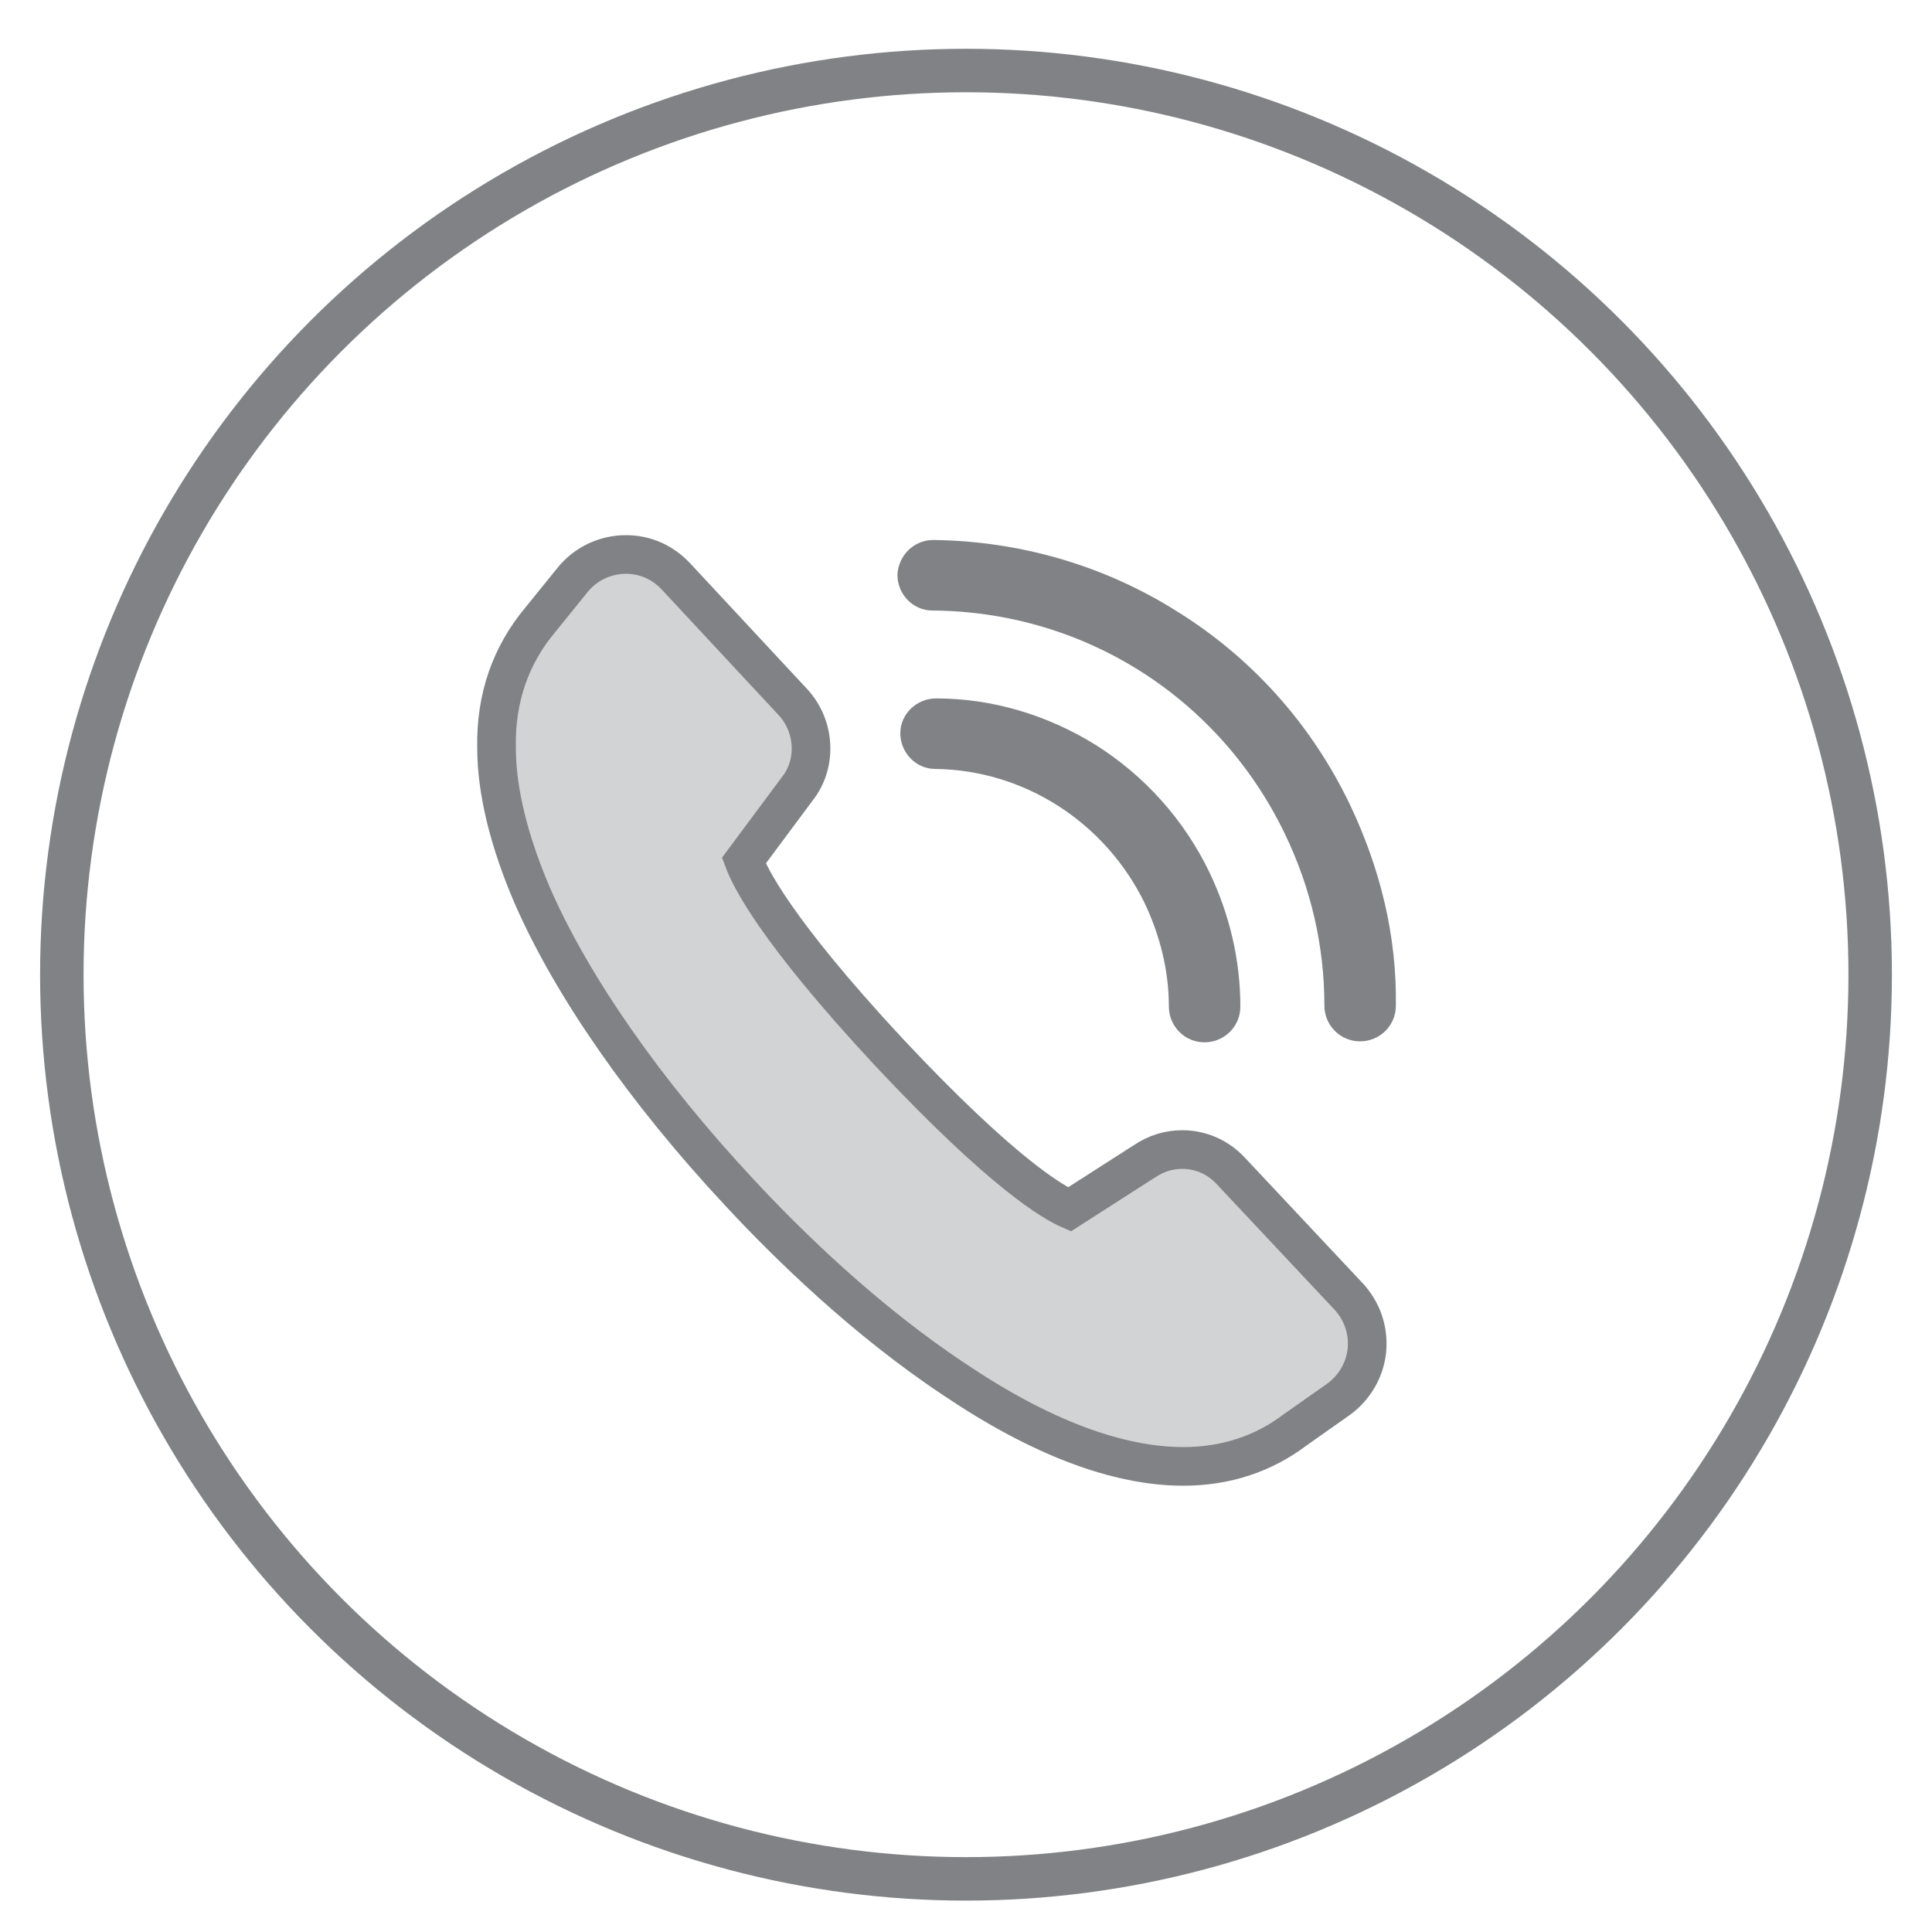 <?xml version="1.0" encoding="utf-8"?>
<!-- Generator: Adobe Illustrator 26.4.1, SVG Export Plug-In . SVG Version: 6.00 Build 0)  -->
<svg version="1.1" id="Layer_1" xmlns="http://www.w3.org/2000/svg" xmlns:xlink="http://www.w3.org/1999/xlink" x="0px" y="0px"
	 viewBox="0 0 200 200" style="enable-background:new 0 0 200 200;" xml:space="preserve">
<style type="text/css">
	.st0{fill:#D1D3D4;}
	.st1{fill:#CF202F;}
	.st2{fill:#FFFFFF;}
	.st3{fill:none;stroke:#4E4E50;stroke-width:1.718;stroke-miterlimit:10;}
	.st4{fill:none;stroke:#4E4E50;stroke-width:1.718;stroke-linejoin:round;stroke-miterlimit:10;}
	.st5{fill:#E9E9EA;stroke:#4E4E50;stroke-width:1.718;stroke-miterlimit:10;}
	.st6{fill:#DA1E33;stroke:#4E4E50;stroke-width:1.718;stroke-miterlimit:10;}
	.st7{fill:#A8D2F0;stroke:#4E4E50;stroke-width:1.718;stroke-miterlimit:10;}
	.st8{fill:#808285;}
	.st9{fill:#D1D3D4;stroke:#808285;stroke-width:4;stroke-miterlimit:10;}
	.st10{fill:none;stroke:#494949;stroke-width:1.882;stroke-miterlimit:10;}
	.st11{fill:none;stroke:#CF202F;stroke-width:2.51;stroke-linejoin:round;stroke-miterlimit:10;}
	.st12{fill:#CF202F;stroke:#CF202F;stroke-width:3.671;stroke-linejoin:round;stroke-miterlimit:10;}
	.st13{fill:#E9E8E9;stroke:#4F4E51;stroke-width:1.468;stroke-miterlimit:10;}
	.st14{fill:none;stroke:#4F4E51;stroke-width:1.468;stroke-miterlimit:10;}
	.st15{fill:none;stroke:#4F4E51;stroke-width:1.468;stroke-linejoin:round;stroke-miterlimit:10;}
	.st16{fill:#E32326;stroke:#4F4E51;stroke-width:1.468;stroke-miterlimit:10;}
	.st17{fill:#A6D0EE;stroke:#4F4E51;stroke-width:1.468;stroke-miterlimit:10;}
	.st18{fill:none;stroke:#CF202F;stroke-width:2.723;stroke-linejoin:round;stroke-miterlimit:10;}
	.st19{fill:#E9E8E9;}
	.st20{fill:#E32326;stroke:#364255;stroke-width:1.21;stroke-linecap:round;stroke-linejoin:round;stroke-miterlimit:10;}
	.st21{fill:none;stroke:#364255;stroke-width:1.21;stroke-linecap:round;stroke-linejoin:round;stroke-miterlimit:10;}
	.st22{fill:none;stroke:#4F4E51;stroke-width:1.468;stroke-linecap:round;stroke-linejoin:round;stroke-miterlimit:10;}
	.st23{fill:#E32326;}
	.st24{fill:none;stroke:#424143;stroke-width:1.677;stroke-linecap:round;stroke-linejoin:round;stroke-miterlimit:10;}
	.st25{fill:#ED1C24;}
	.st26{fill:#808285;stroke:#808285;stroke-width:0.5;stroke-miterlimit:10;}
	.st27{fill:#010101;}
	.st28{fill:#808285;stroke:#808285;stroke-width:0.5;stroke-linecap:round;stroke-linejoin:round;stroke-miterlimit:10;}
	.st29{fill:#CF202F;stroke:#CF202F;stroke-width:2.82;stroke-linejoin:round;stroke-miterlimit:10;}
	.st30{fill:none;stroke:#808285;stroke-width:4.5;stroke-miterlimit:10;}
</style>
<path class="st8" d="M118.5,93.5c1.6,3.4,2.5,7,2.5,10.7c0,2,1.6,3.7,3.7,3.7c0,0,0,0,0,0c2,0,3.7-1.6,3.7-3.7
	c0-4.8-1.1-9.5-3.2-13.9c-2.6-5.4-6.7-10-11.8-13.2c-5-3.1-10.7-4.8-16.5-4.8c-2,0-3.7,1.6-3.7,3.6c0,2,1.6,3.7,3.6,3.7
	C106,79.7,114.4,85.1,118.5,93.5z"/>
<path class="st8" d="M139.7,83.2c-4-8.3-10.2-15.2-18-20c-7.5-4.7-16.2-7.2-25.1-7.3c0,0,0,0,0,0c-2,0-3.6,1.6-3.7,3.6
	c0,2,1.6,3.7,3.6,3.7c15.7,0.1,29.7,9,36.5,23.1c2.7,5.6,4.1,11.6,4.1,17.8c0,2,1.6,3.7,3.7,3.7c0,0,0,0,0,0c2,0,3.7-1.6,3.7-3.7
	C144.6,96.9,142.9,89.9,139.7,83.2z"/>
<path class="st9" d="M127.4,121.2c-1.3-1.4-3.1-2.2-5-2.2c-1.4,0-2.7,0.4-3.9,1.2l-7.8,5c-1.6-0.7-6.8-3.6-18.7-16.3
	c-11.9-12.8-14.4-18.2-15-19.8l5.5-7.4c2.1-2.6,1.9-6.5-0.4-9l-12.1-13c-1.4-1.5-3.2-2.3-5.2-2.3c-2.2,0-4.2,1-5.5,2.6l-3.4,4.2
	c-3,3.6-4.6,8-4.5,13.2c0,4.5,1.3,9.7,3.7,15.3c4.1,9.4,11.7,20.3,21.4,30.7c5.1,5.5,13.1,13.3,22.3,19.4c8.9,6,16.9,9,23.7,9
	c4.4,0,8.3-1.3,11.6-3.8l4.4-3.1c1.7-1.2,2.8-3.1,3-5.1c0.2-2.1-0.5-4.1-1.9-5.6L127.4,121.2z"/>
<circle class="st30" cx="100" cy="100.9" r="93.6"/>
</svg>
